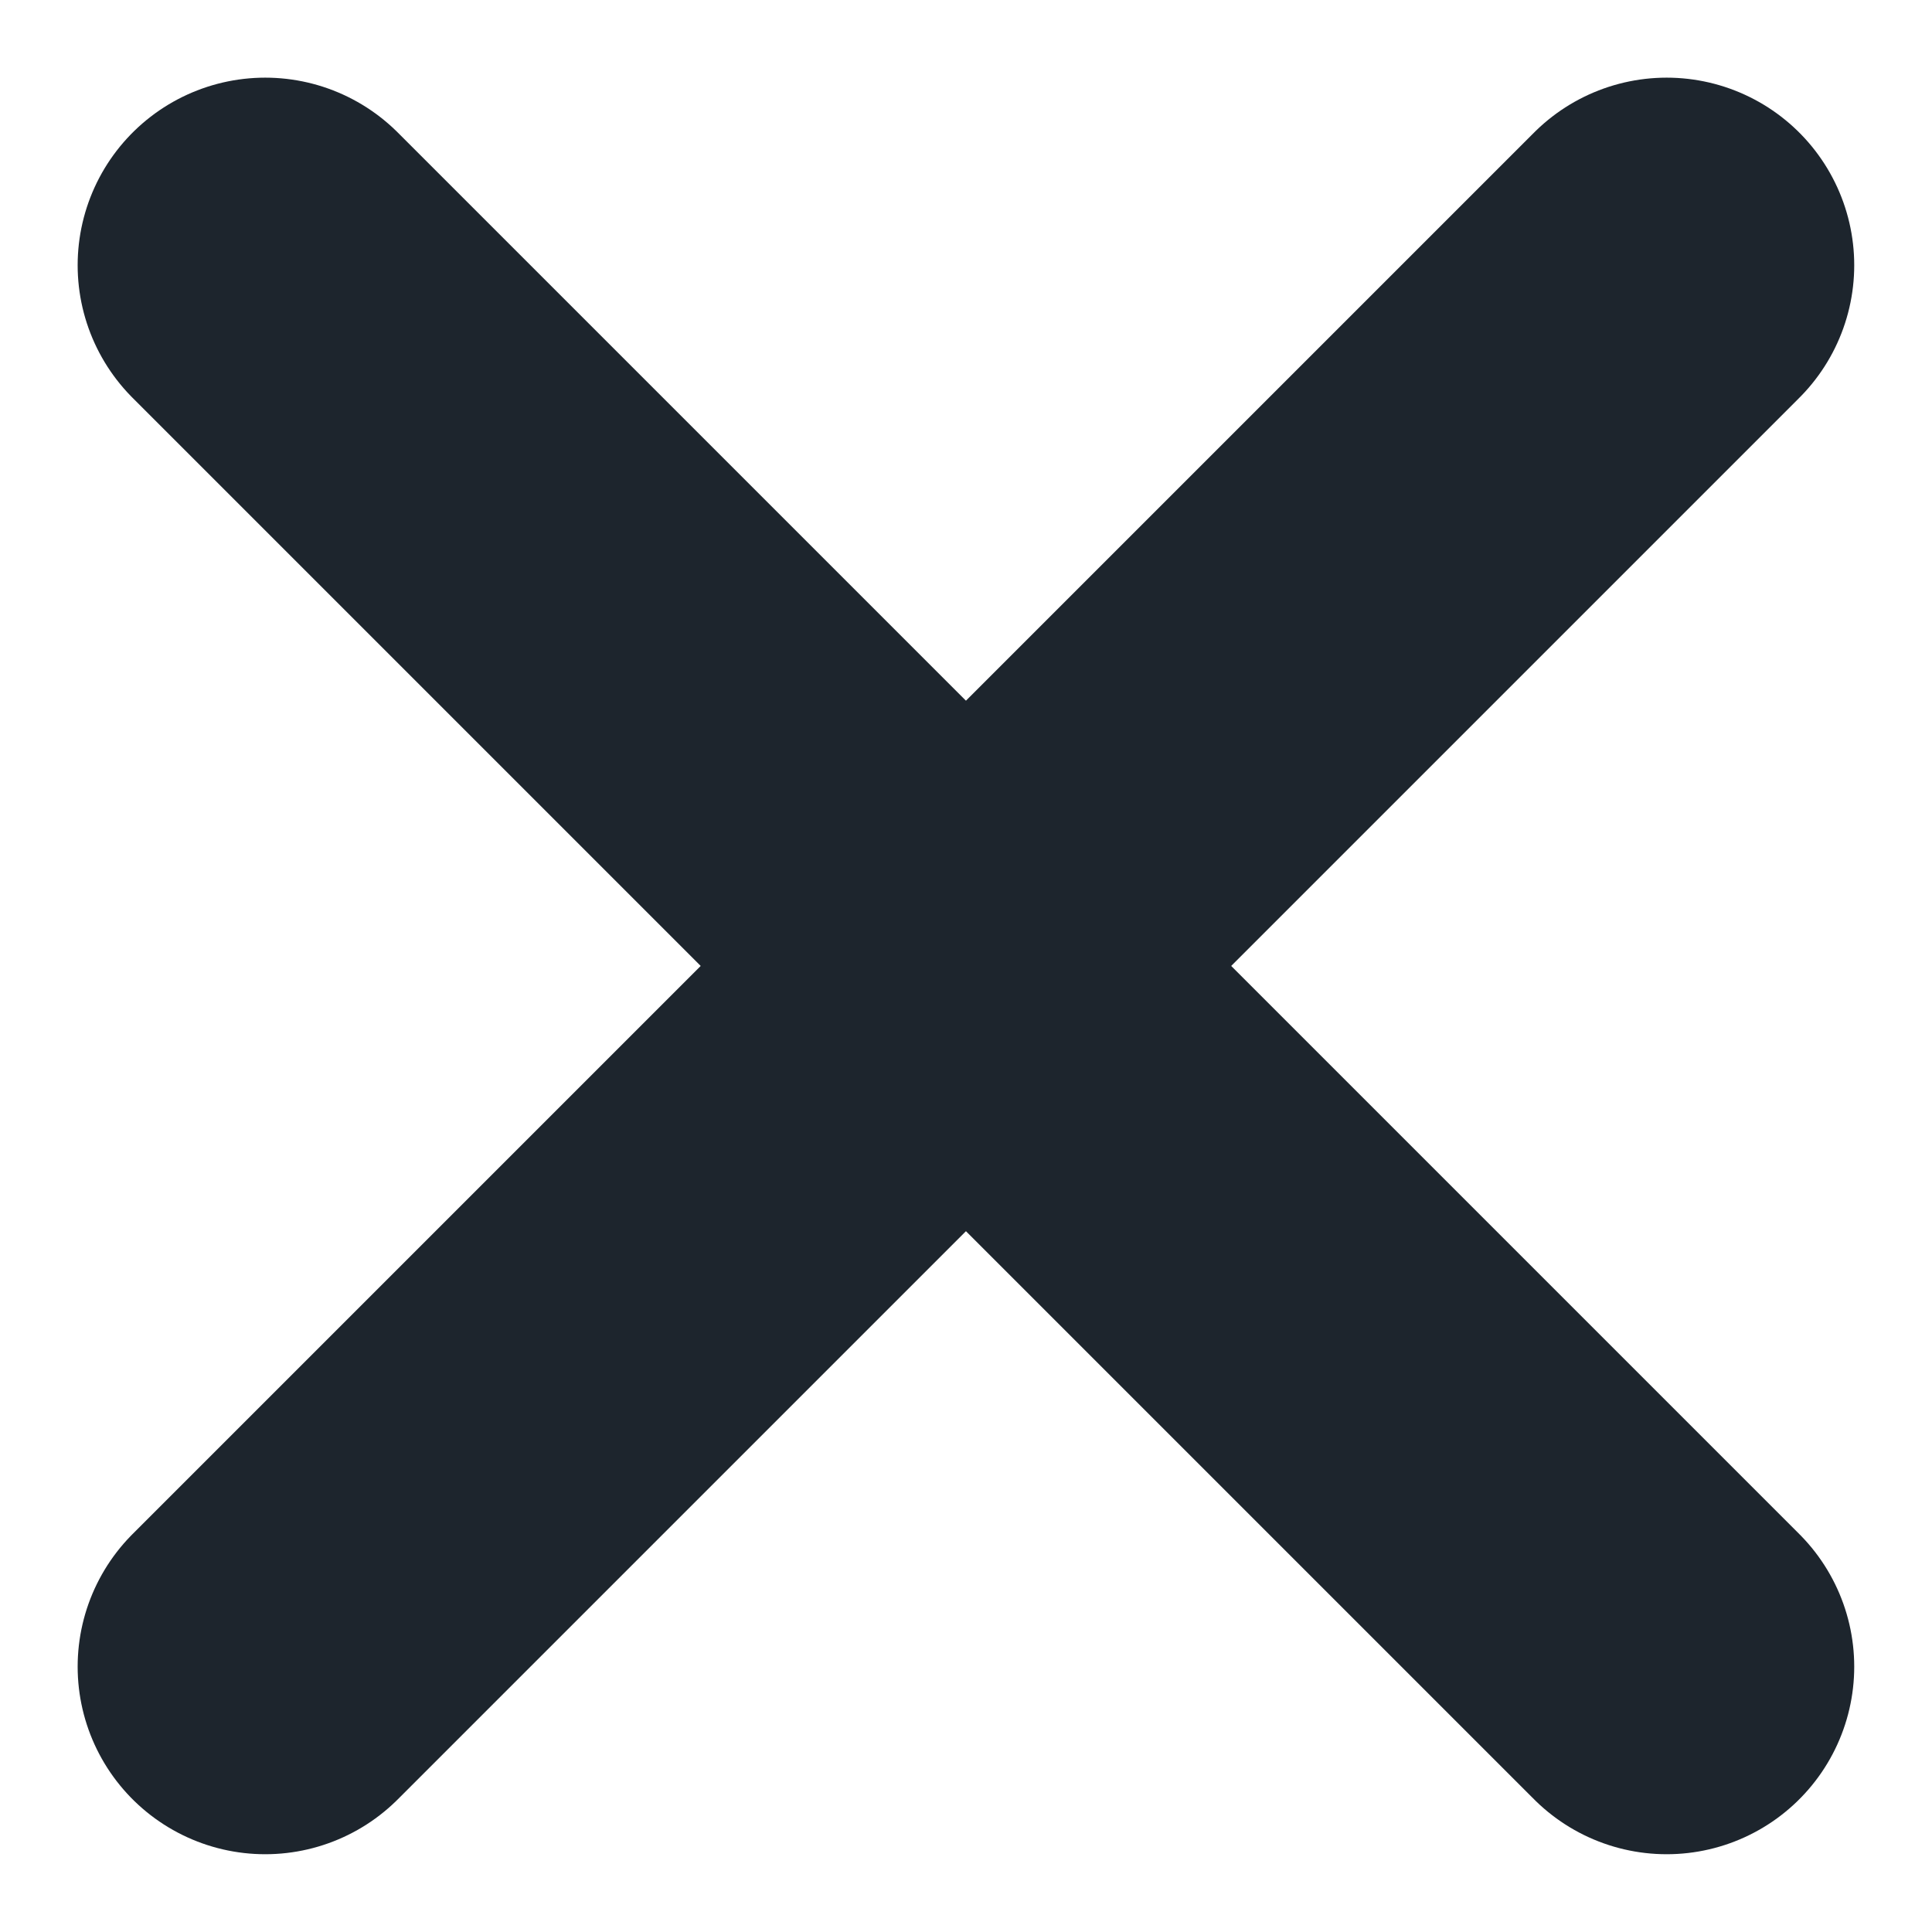 <svg xmlns="http://www.w3.org/2000/svg" width="15.451" height="15.451" viewBox="0 0 15.451 15.451">
    <line x1="2.121" y1="2.121" x2="13.329" y2="13.329" fill="none" stroke="#1d252d" stroke-linecap="round" stroke-linejoin="round" stroke-width="3"/>
    <line x1="2.121" y1="13.329" x2="13.329" y2="2.121" fill="none" stroke="#1d252d" stroke-linecap="round" stroke-linejoin="round" stroke-width="3"/>
</svg>